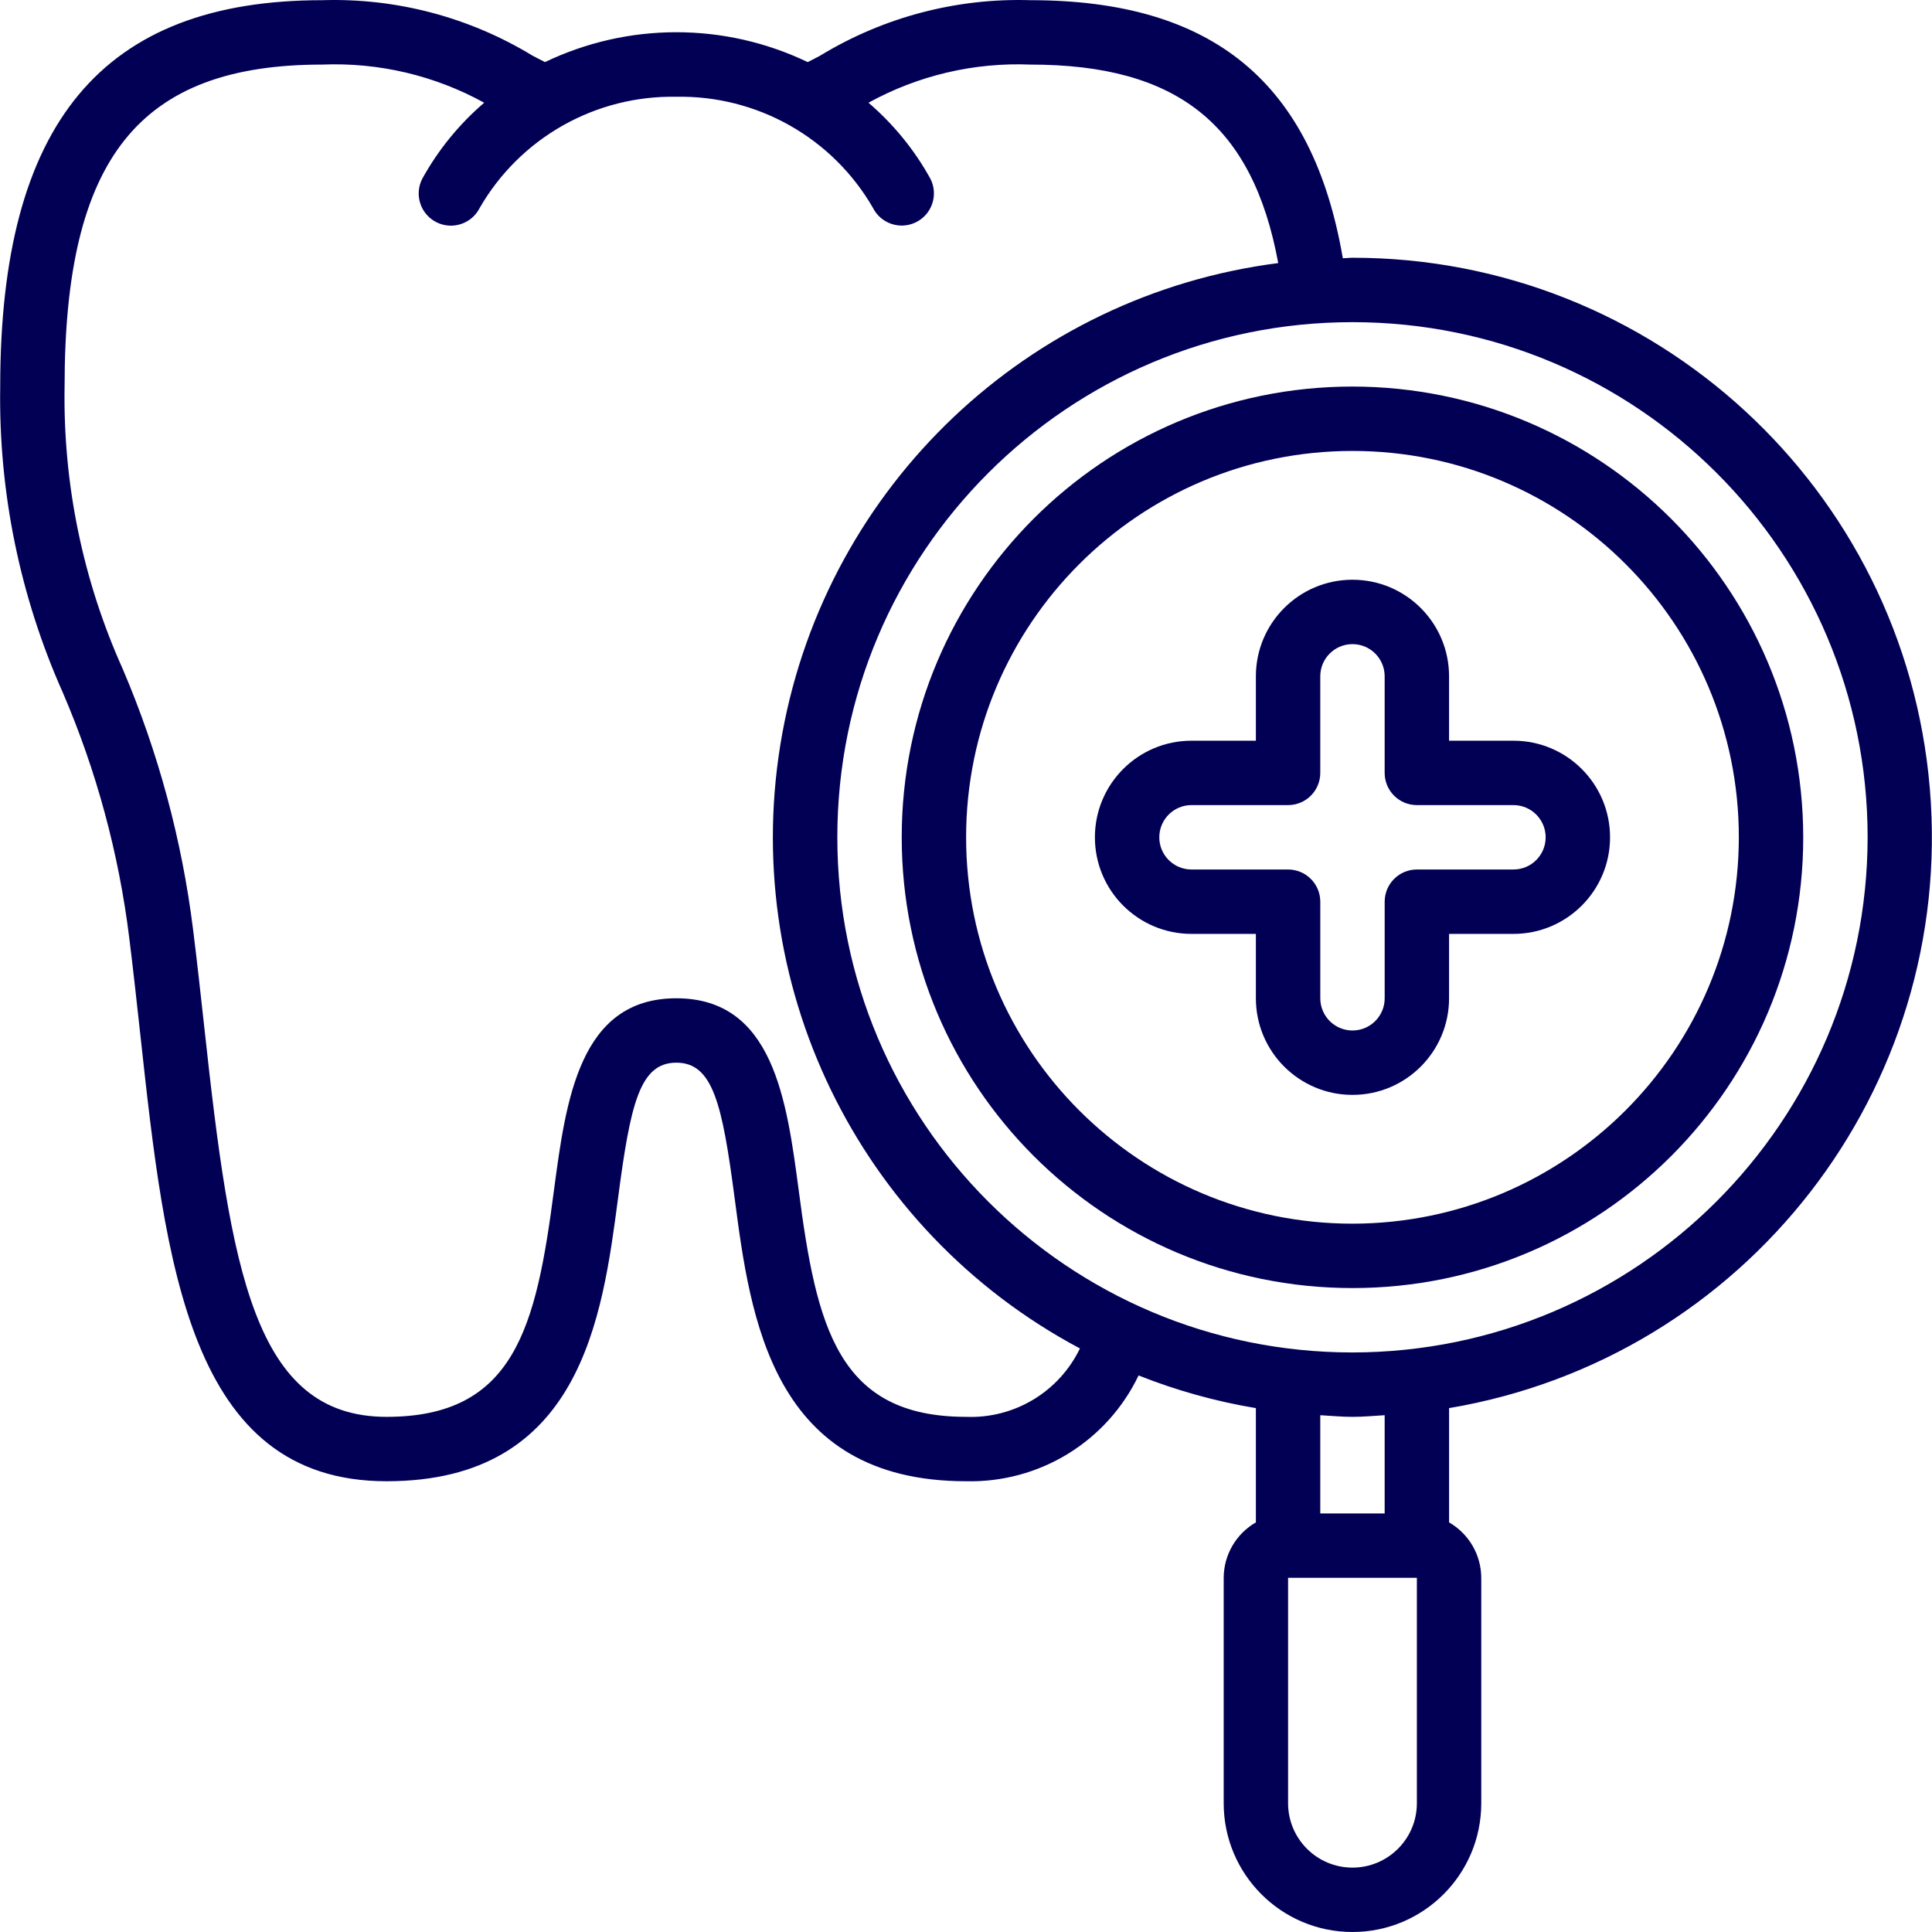 <?xml version="1.0" encoding="UTF-8"?>
<svg xmlns="http://www.w3.org/2000/svg" width="100" height="100" viewBox="0 0 100 100" fill="none">
  <g clip-path="url(#clip0_76_9)">
    <path d="M70.004 13.341C69.837 13.341 69.67 13.365 69.504 13.367C67.945 4.271 62.783 0.01 53.339 0.01C49.507 -0.11 45.724 0.888 42.45 2.881C42.237 2.996 42.023 3.107 41.806 3.214C39.684 2.196 37.361 1.668 35.007 1.668C32.654 1.668 30.33 2.196 28.208 3.214C27.994 3.099 27.778 2.989 27.564 2.881C24.29 0.888 20.507 -0.11 16.676 0.01C5.307 0.01 0.011 6.364 0.011 20.008C-0.076 25.464 1.032 30.873 3.255 35.856C4.994 39.902 6.15 44.174 6.69 48.545C6.9 50.23 7.083 51.915 7.265 53.573C8.562 65.45 9.785 76.669 20.009 76.669C30.064 76.669 31.174 68.21 31.988 62.034C32.629 57.146 33.109 55.004 35.007 55.004C36.905 55.004 37.385 57.146 38.027 62.034C38.84 68.21 39.95 76.669 50.006 76.669C51.863 76.713 53.694 76.22 55.278 75.249C56.862 74.277 58.131 72.869 58.933 71.193C60.891 71.971 62.926 72.538 65.004 72.884V78.799C64.499 79.089 64.079 79.507 63.787 80.01C63.494 80.514 63.34 81.086 63.338 81.668V93.334C63.338 97.015 66.322 100 70.004 100C73.685 100 76.67 97.016 76.67 93.334V81.668C76.668 81.086 76.513 80.514 76.221 80.01C75.928 79.507 75.508 79.089 75.004 78.799V72.884C90.375 70.289 101.193 56.348 99.888 40.813C98.584 25.28 85.593 13.337 70.004 13.341ZM50.006 73.336C43.371 73.336 42.263 68.688 41.34 61.6C40.72 56.946 40.027 51.671 35.007 51.671C29.988 51.671 29.294 56.946 28.674 61.6C27.751 68.688 26.643 73.336 20.009 73.336C13.124 73.336 11.939 65.688 10.578 53.209C10.395 51.543 10.209 49.833 9.996 48.132C9.419 43.484 8.194 38.941 6.356 34.633C4.288 30.039 3.259 25.045 3.343 20.008C3.343 8.175 7.206 3.343 16.675 3.343C19.599 3.223 22.499 3.906 25.061 5.317C23.763 6.43 22.675 7.766 21.85 9.264C21.436 10.086 21.767 11.088 22.589 11.502C23.411 11.917 24.414 11.586 24.828 10.764C25.855 8.982 27.341 7.508 29.131 6.496C30.922 5.484 32.951 4.97 35.007 5.009C37.061 4.97 39.089 5.483 40.878 6.493C42.667 7.503 44.153 8.974 45.181 10.754C45.592 11.577 46.594 11.912 47.417 11.5C48.241 11.089 48.576 10.087 48.164 9.264C47.339 7.766 46.251 6.43 44.953 5.317C47.515 3.906 50.416 3.223 53.339 3.343C60.931 3.343 64.838 6.441 66.161 13.617C53.219 15.276 42.838 25.119 40.493 37.955C38.148 50.79 44.378 63.668 55.897 69.796C55.367 70.896 54.526 71.817 53.48 72.446C52.433 73.075 51.226 73.384 50.006 73.336ZM73.337 93.334C73.337 95.175 71.844 96.667 70.004 96.667C68.163 96.667 66.671 95.175 66.671 93.334V81.668H73.337V93.334ZM71.67 78.335H68.337V73.251C68.892 73.282 69.441 73.336 70.004 73.336C70.567 73.336 71.115 73.283 71.67 73.251V78.335H71.67ZM70.004 70.003C55.278 70.003 43.34 58.065 43.34 43.339C43.34 28.613 55.278 16.675 70.004 16.675C84.73 16.675 96.668 28.613 96.668 43.339C96.65 58.058 84.723 69.985 70.004 70.003Z" fill="#020055"></path>
    <path d="M70.004 20.008C57.119 20.008 46.673 30.453 46.673 43.339C46.673 56.224 57.118 66.67 70.004 66.67C82.889 66.67 93.335 56.224 93.335 43.339C93.321 30.459 82.884 20.021 70.004 20.008ZM70.004 63.337C58.959 63.337 50.006 54.383 50.006 43.339C50.006 32.294 58.959 23.341 70.004 23.341C81.049 23.341 90.002 32.294 90.002 43.339C89.99 54.378 81.044 63.325 70.004 63.337Z" fill="#020055"></path>
    <path d="M78.336 38.339H75.003V35.006C75.003 32.245 72.765 30.007 70.004 30.007C67.243 30.007 65.004 32.245 65.004 35.006V38.339H61.671C58.91 38.339 56.672 40.577 56.672 43.339C56.672 46.1 58.91 48.338 61.671 48.338H65.004V51.671C65.004 54.432 67.243 56.671 70.004 56.671C72.765 56.671 75.003 54.432 75.003 51.671V48.338H78.336C81.098 48.338 83.336 46.1 83.336 43.339C83.336 40.577 81.098 38.339 78.336 38.339ZM78.336 45.005H73.337C72.417 45.005 71.671 45.751 71.671 46.672V51.671C71.671 52.592 70.924 53.338 70.004 53.338C69.084 53.338 68.338 52.592 68.338 51.671V46.672C68.338 45.751 67.591 45.005 66.671 45.005H61.671C60.751 45.005 60.005 44.259 60.005 43.339C60.005 42.419 60.751 41.672 61.671 41.672H66.671C67.591 41.672 68.337 40.926 68.337 40.006V35.006C68.337 34.086 69.083 33.34 70.004 33.34C70.924 33.34 71.67 34.086 71.67 35.006V40.006C71.67 40.926 72.416 41.672 73.337 41.672H78.336C79.256 41.672 80.003 42.419 80.003 43.339C80.003 44.259 79.257 45.005 78.336 45.005Z" fill="#020055"></path>
  </g>
  <defs>
    <clipPath id="clip0_76_9">
      <rect width="100" height="100" fill="white"></rect>
    </clipPath>
  </defs>
</svg>
